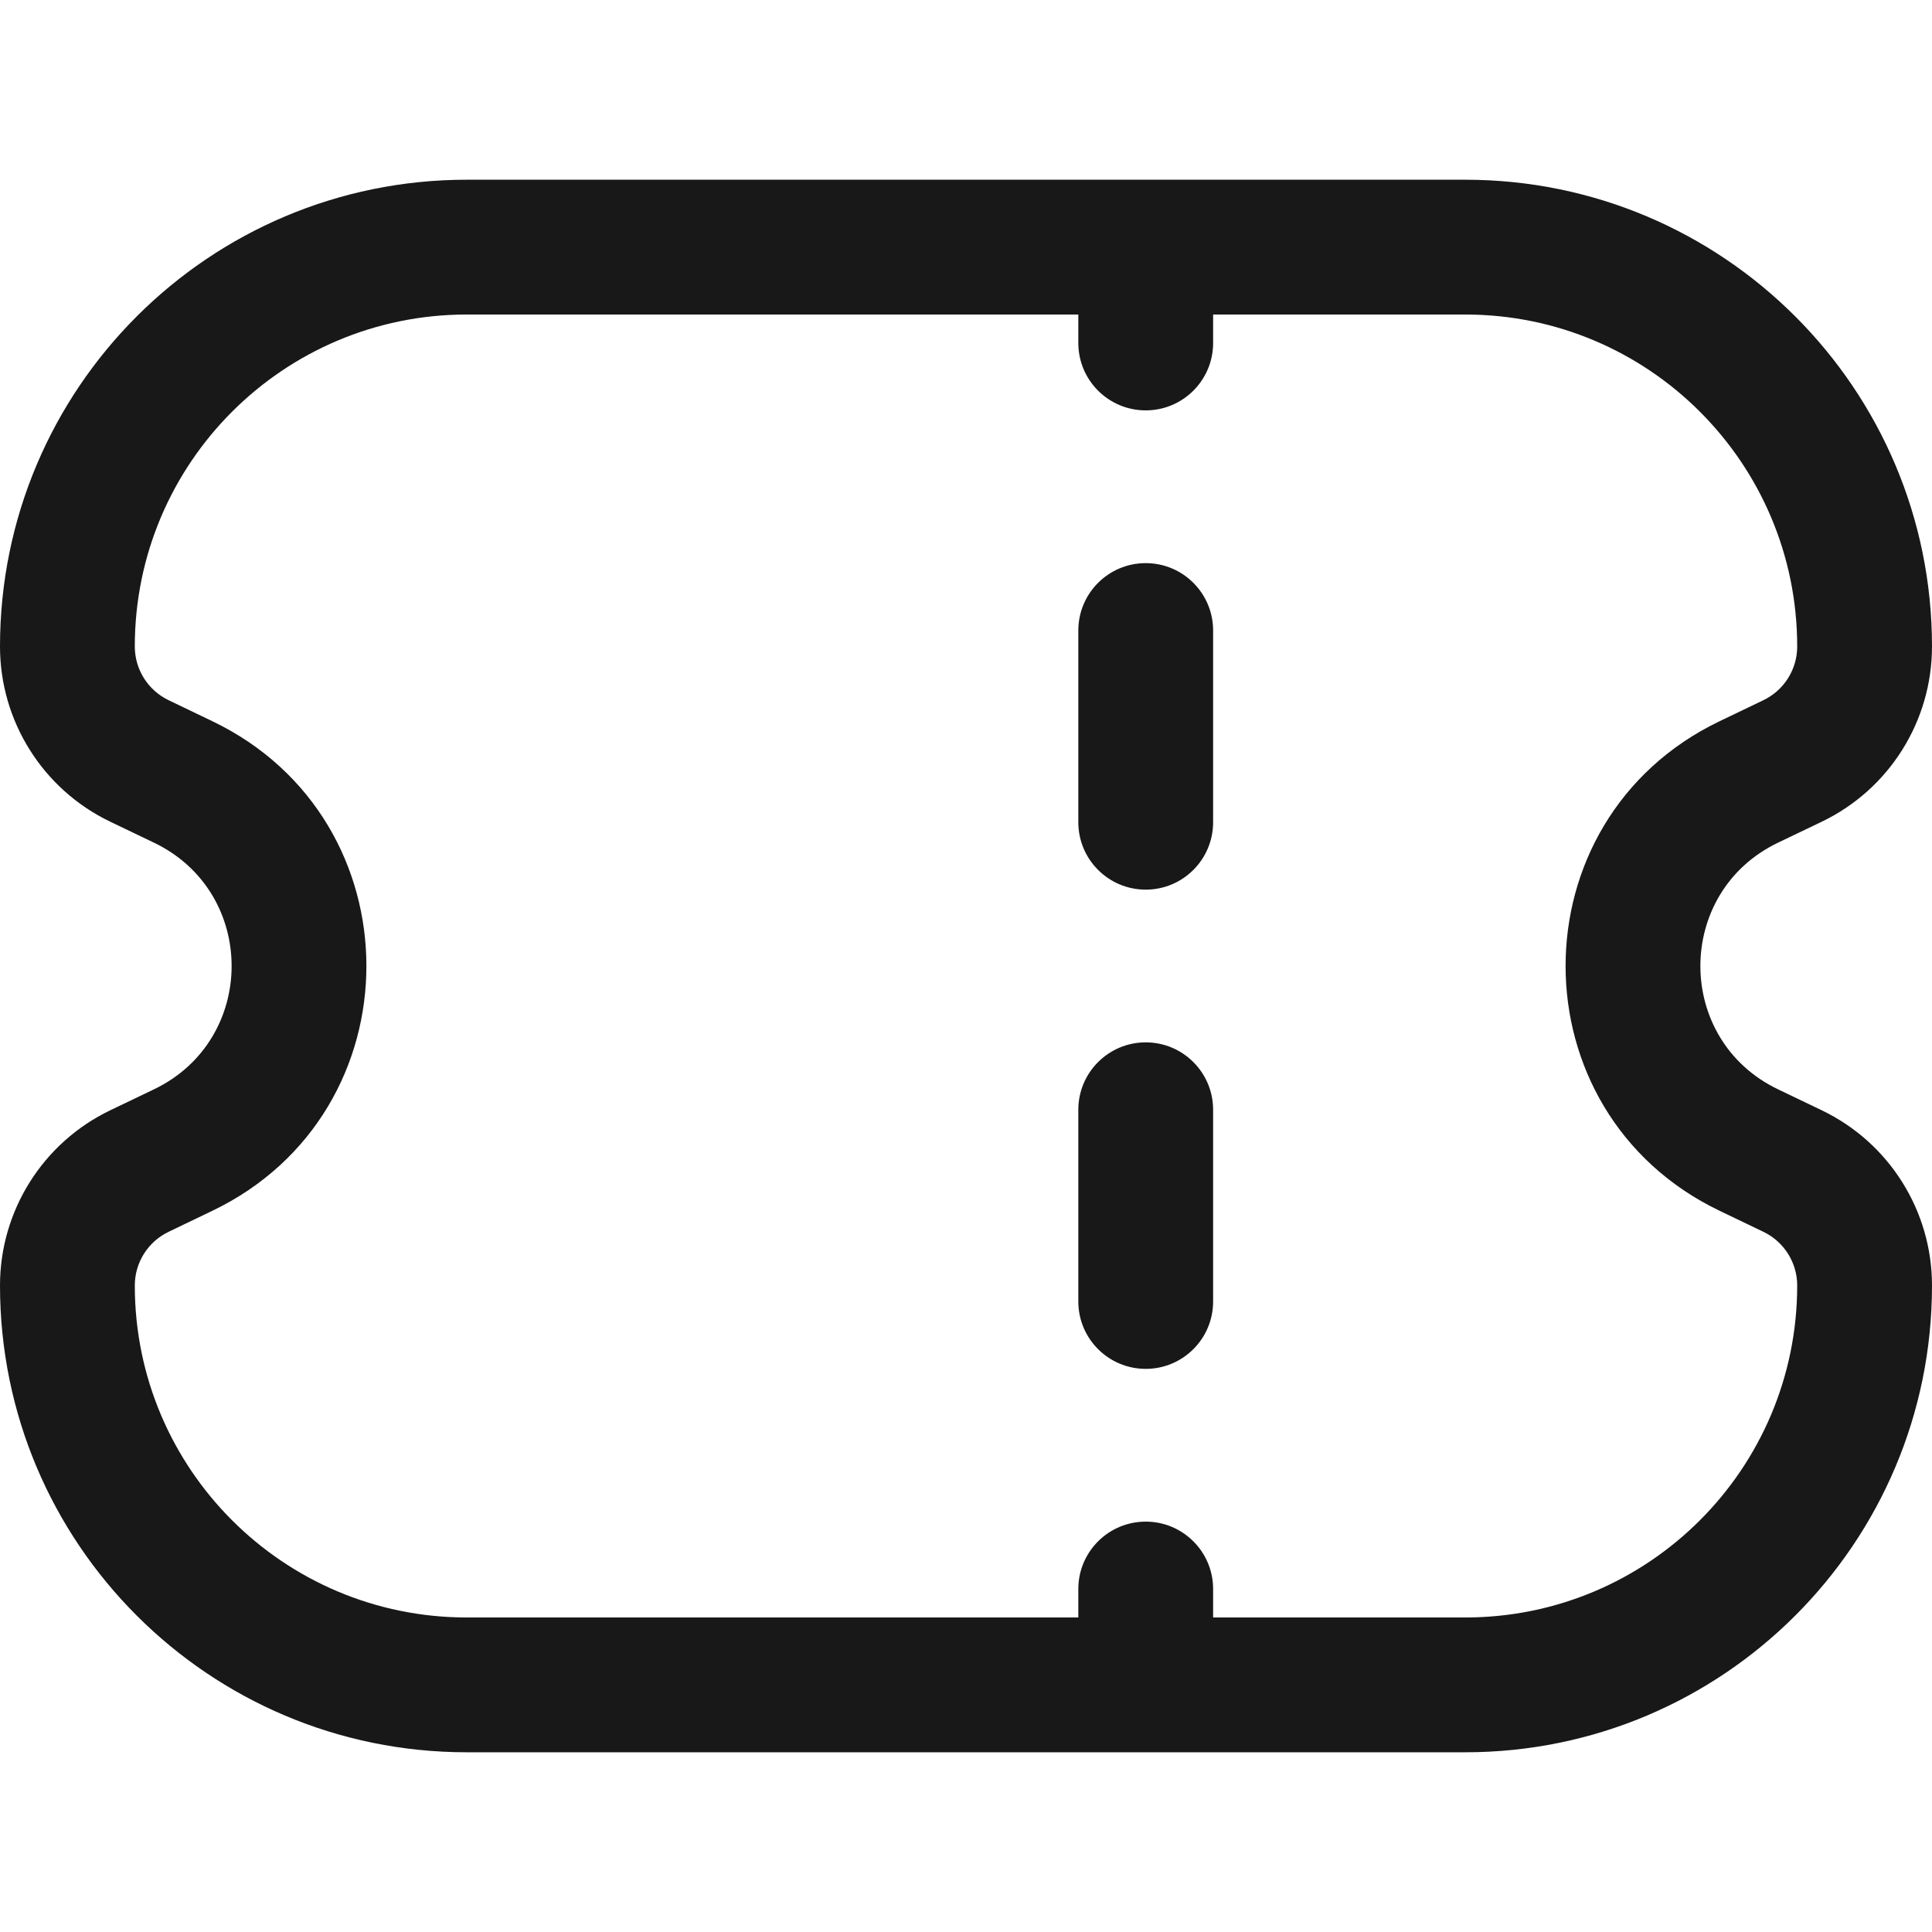 <svg width="44" height="44" viewBox="0 0 44 44" fill="none" xmlns="http://www.w3.org/2000/svg">
<path fill-rule="evenodd" clip-rule="evenodd" d="M10.63 4.093C4.759 4.093 0 8.852 0 14.723C0 16.426 0.976 17.977 2.511 18.714L3.508 19.192C5.864 20.323 5.864 23.677 3.508 24.808L2.511 25.286C0.976 26.023 0 27.574 0 29.276C0 35.148 4.759 39.907 10.63 39.907H33.369C39.24 39.907 44 35.148 44 29.276C44 27.574 43.024 26.023 41.489 25.286L40.492 24.808C38.136 23.677 38.136 20.323 40.492 19.192L41.489 18.714C43.024 17.977 44 16.426 44 14.723C44 8.852 39.24 4.093 33.369 4.093H10.63ZM3.07 14.723C3.07 10.548 6.455 7.163 10.63 7.163H33.369C37.545 7.163 40.93 10.548 40.93 14.723C40.93 15.245 40.631 15.72 40.161 15.946L39.163 16.425C34.486 18.67 34.486 25.33 39.163 27.575L40.161 28.054C40.631 28.28 40.93 28.755 40.93 29.276C40.93 33.452 37.545 36.837 33.369 36.837H10.63C6.455 36.837 3.07 33.452 3.07 29.276C3.07 28.755 3.369 28.28 3.839 28.054L4.836 27.575C9.514 25.33 9.514 18.67 4.836 16.425L3.839 15.946C3.369 15.72 3.07 15.245 3.07 14.723Z" fill="#181818"/>
<path d="M27.628 7.163C27.628 7.163 26.981 7.163 26.133 7.163C25.285 7.163 24.558 7.163 24.558 7.163V7.811C24.558 8.659 25.245 9.346 26.093 9.346C26.941 9.346 27.628 8.659 27.628 7.811V7.163Z" fill="#181818"/>
<path d="M27.628 14.36C27.628 13.512 26.941 12.825 26.093 12.825C25.245 12.825 24.558 13.512 24.558 14.36V18.726C24.558 19.573 25.245 20.261 26.093 20.261C26.941 20.261 27.628 19.573 27.628 18.726V14.36Z" fill="#181818"/>
<path d="M27.628 25.274C27.628 24.427 26.941 23.739 26.093 23.739C25.245 23.739 24.558 24.427 24.558 25.274V29.64C24.558 30.488 25.245 31.175 26.093 31.175C26.941 31.175 27.628 30.488 27.628 29.64V25.274Z" fill="#181818"/>
<path d="M27.628 36.189C27.628 35.341 26.941 34.654 26.093 34.654C25.245 34.654 24.558 35.341 24.558 36.189V36.837H26.093H27.628V36.189Z" fill="#181818"/>
</svg>
